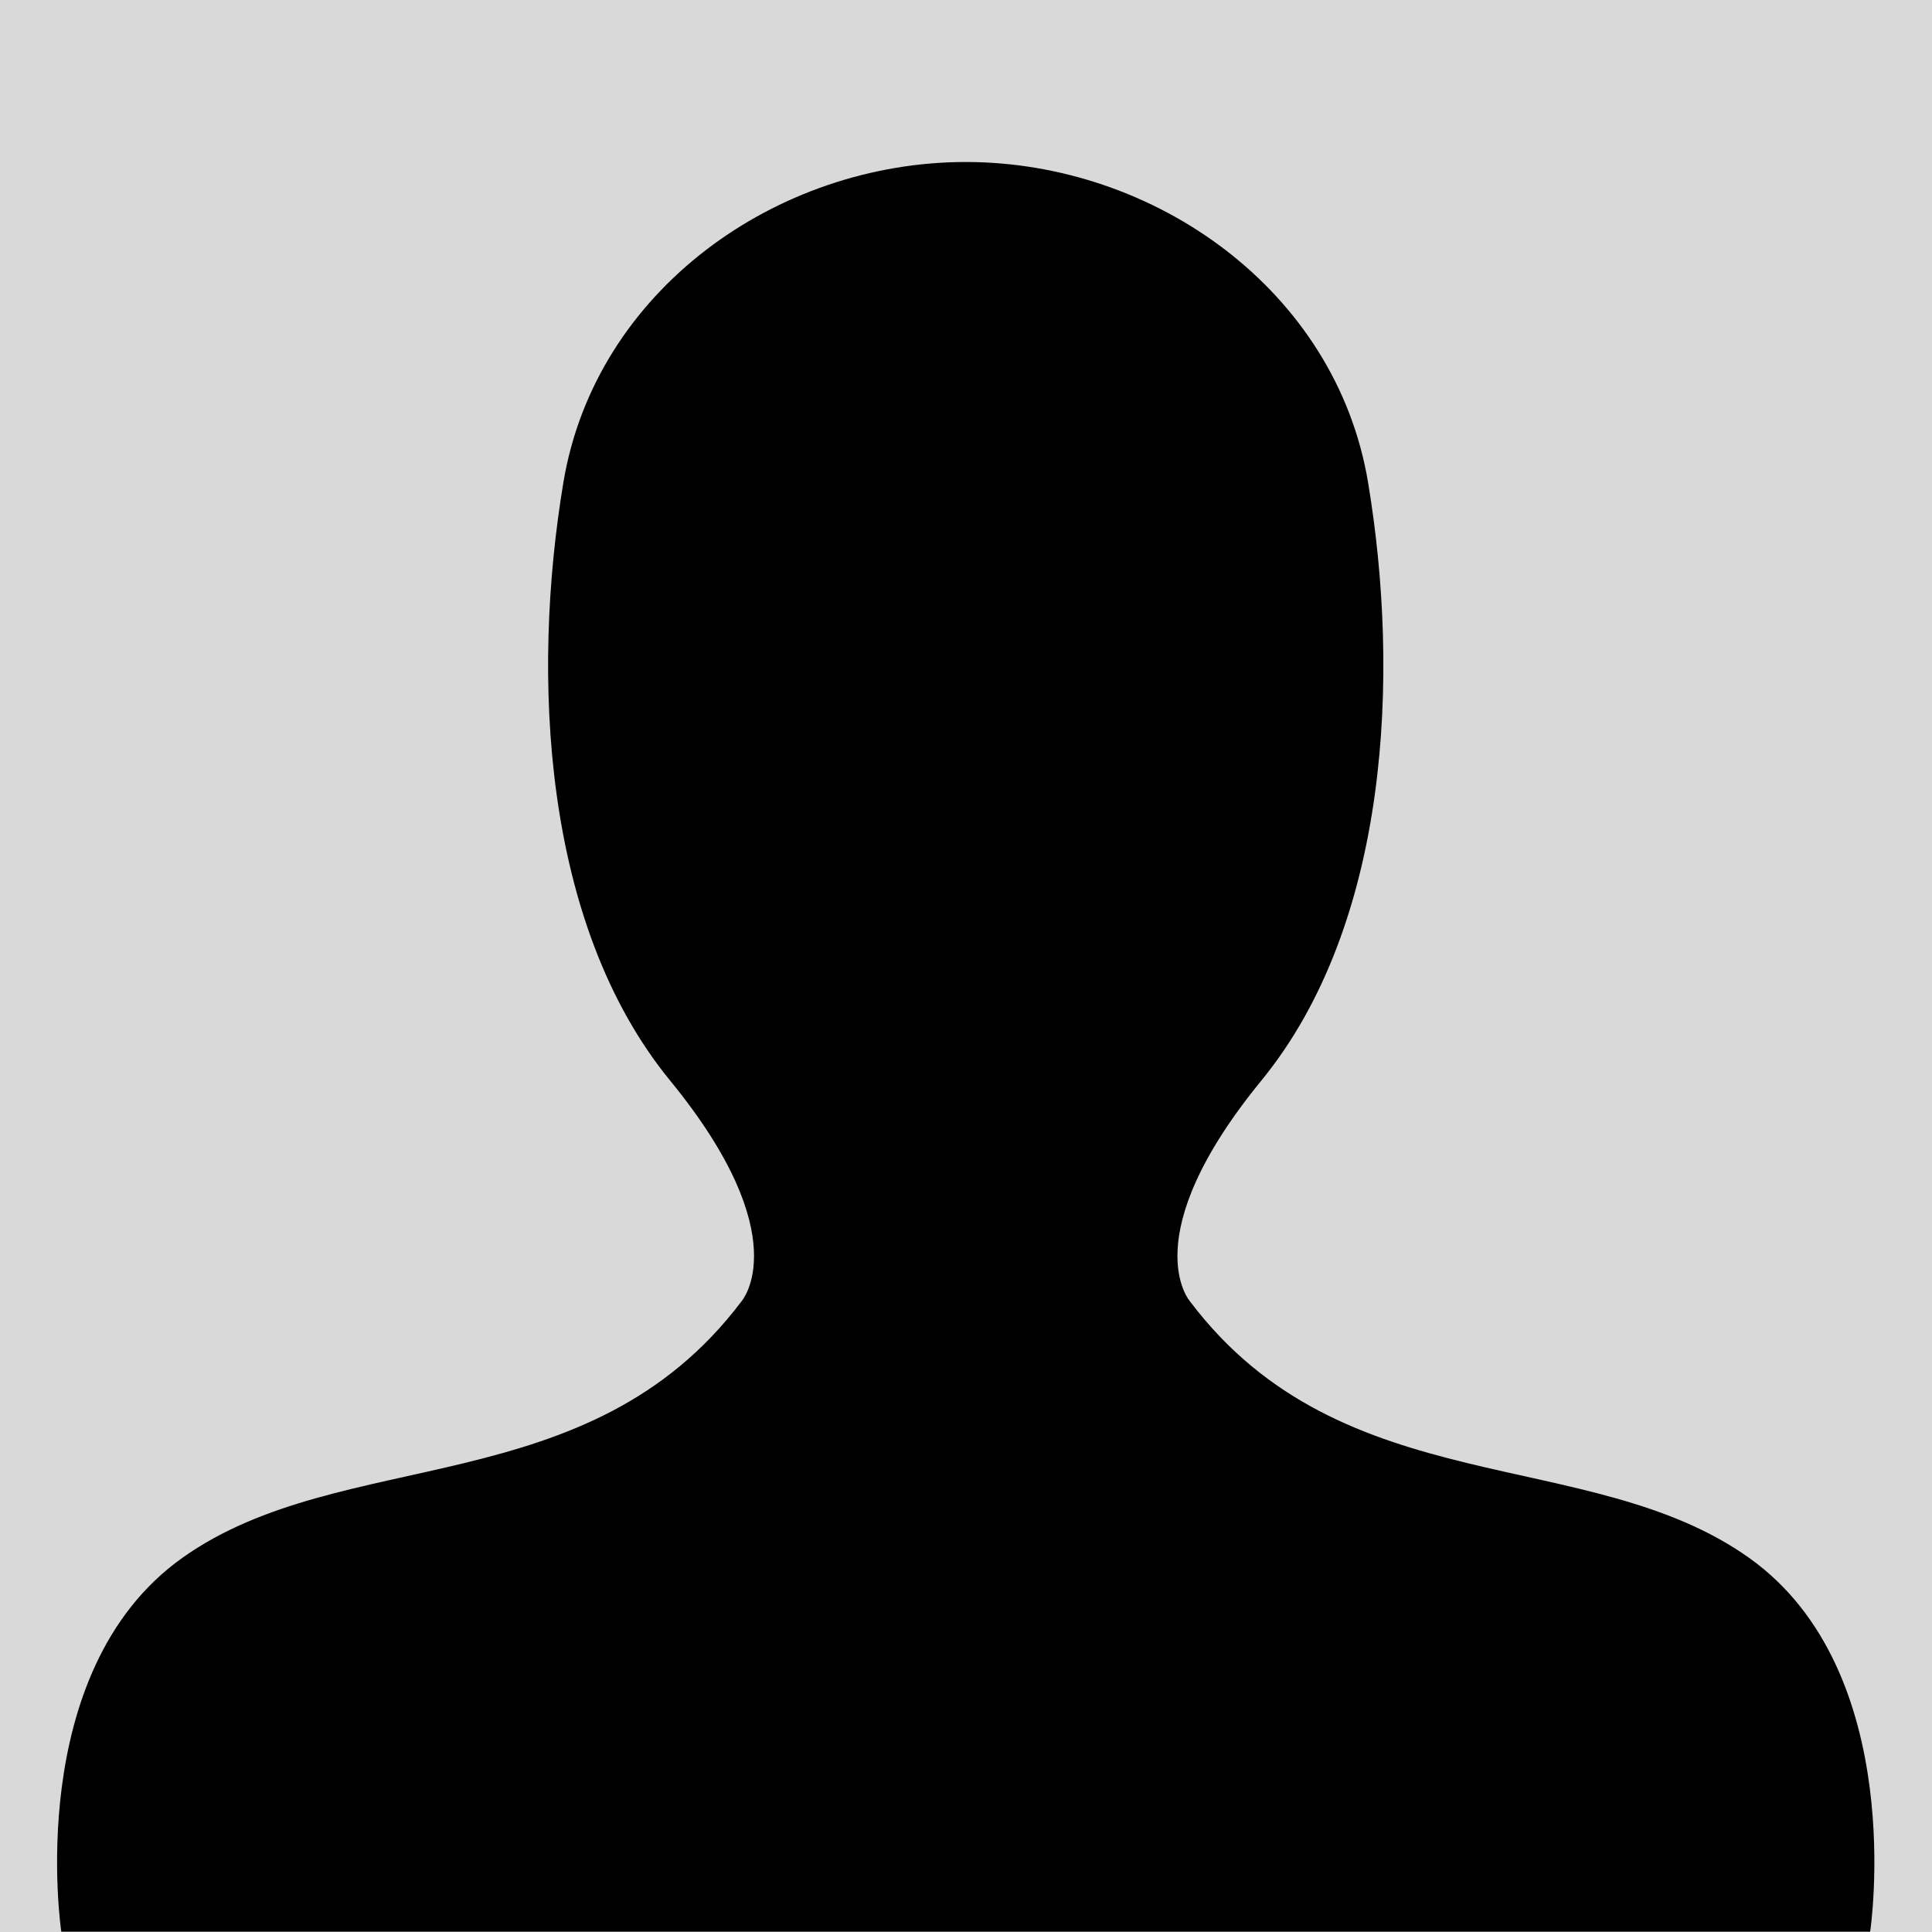 <svg xmlns="http://www.w3.org/2000/svg" xmlns:xlink="http://www.w3.org/1999/xlink" width="500" zoomAndPan="magnify" viewBox="0 0 375 375" height="500" preserveAspectRatio="xMidYMid meet" version="1.2"><defs><clipPath id="0f89b6cc2d"><path d="M 11 31.445 L 364 31.445 L 364 374.945 L 11 374.945 Z M 11 31.445 "/></clipPath></defs><g id="92e911233d"><rect x="0" width="375" y="0" height="375" style="fill:#ffffff;fill-opacity:1;stroke:none;"/><rect x="0" width="375" y="0" height="375" style="fill:#d9d9d9;fill-opacity:1;stroke:none;"/><g clip-rule="nonzero" clip-path="url(#0f89b6cc2d)"><path style=" stroke:none;fill-rule:evenodd;fill:#000000;fill-opacity:1;" d="M 339.492 302.375 C 308.402 280.254 260.711 292.004 230.988 252.613 C 230.988 252.613 219.93 240.172 244.809 209.762 C 269.691 179.352 271.762 130.969 265.543 93.648 C 259.328 56.328 224.078 31.445 187.445 31.445 C 150.816 31.445 115.566 56.328 109.352 93.648 C 103.133 130.969 105.203 179.352 130.086 209.762 C 154.965 240.172 143.906 252.613 143.906 252.613 C 114.184 292.004 66.5 280.254 35.398 302.375 C 4.297 324.488 11.898 374.945 11.898 374.945 L 362.996 374.945 C 362.996 374.945 370.594 324.488 339.492 302.375 "/></g></g></svg>